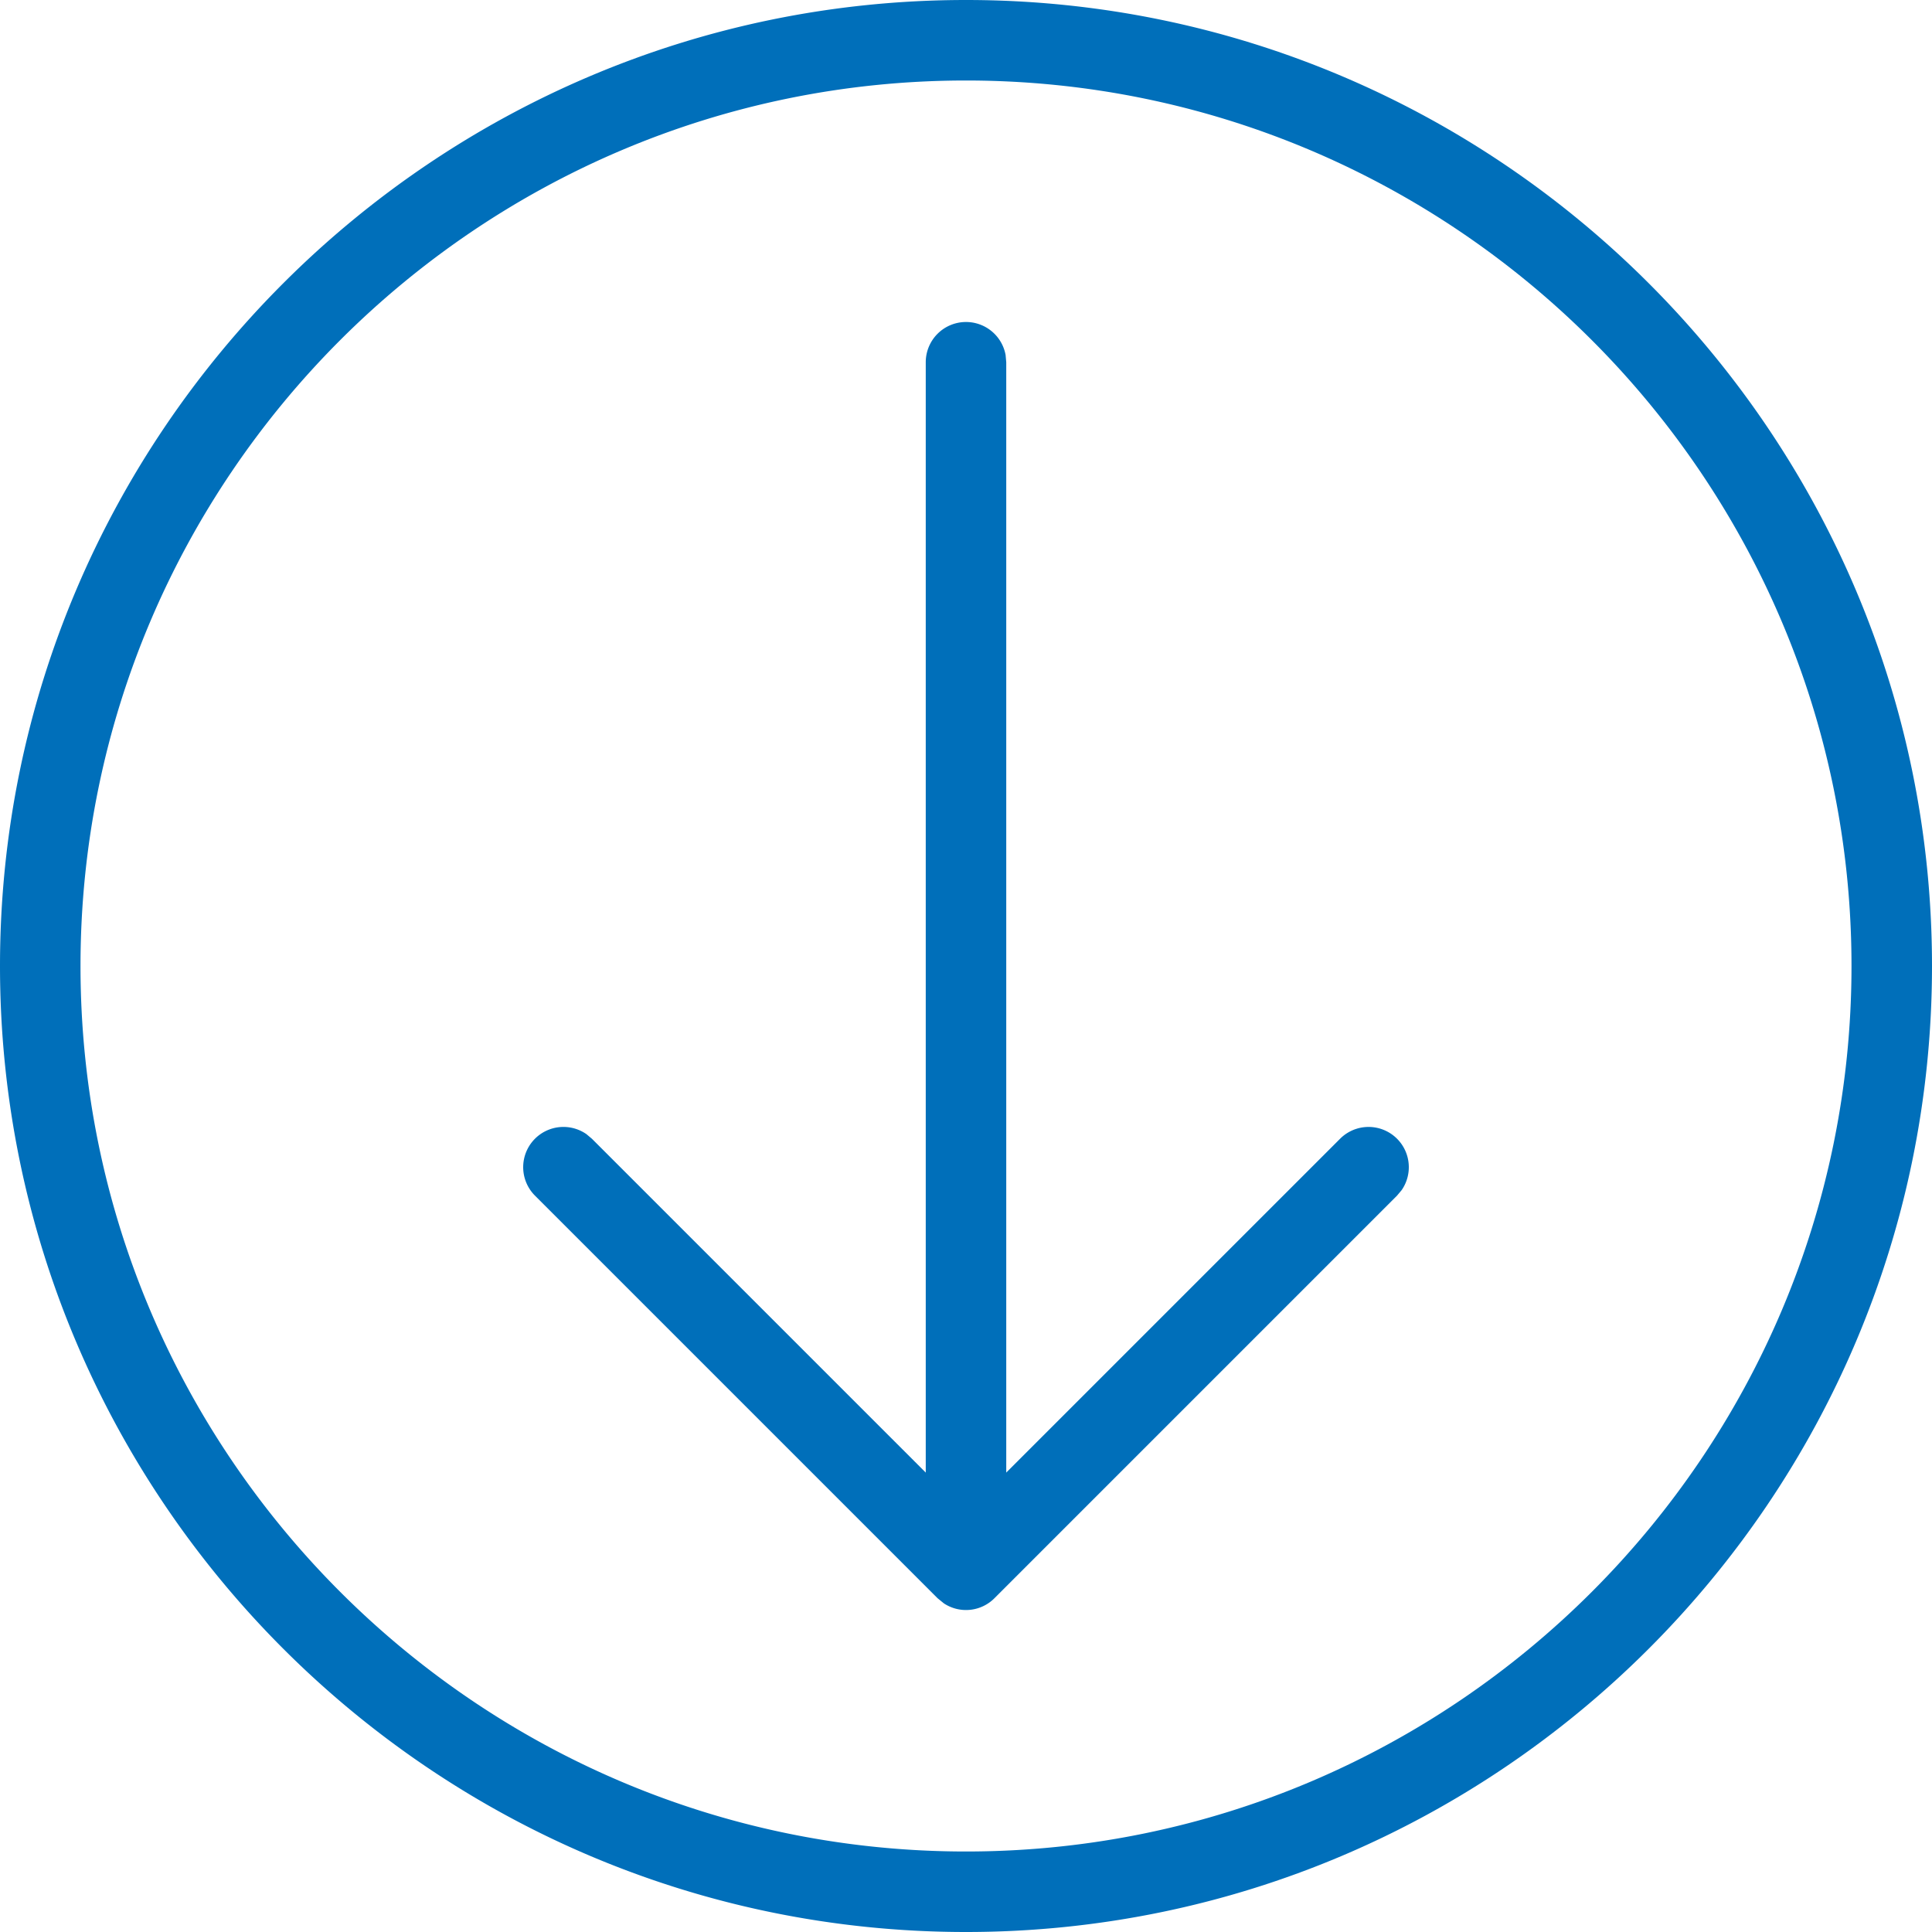 <svg width="48" height="48" viewBox="0 0 48 48" xmlns="http://www.w3.org/2000/svg">
    <path d="M24 0c13.234 0 24 10.767 24 24S37.234 48 24 48 0 37.233 0 24 10.766 0 24 0zm0 2C11.87 2 2 11.87 2 24s9.87 22 22 22 22-9.87 22-22S36.13 2 24 2zm0 6a1 1 0 0 1 .984.82L25 9v27.586l8.293-8.293a1 1 0 0 1 1.53 1.276l-.116.138-10 10a.997.997 0 0 1-1.257.128l-.157-.128-10-10a1 1 0 0 1 1.276-1.53l.138.116L23 36.586V9a1 1 0 0 1 1-1z" fill="#006FBA" fill-rule="evenodd"/>
</svg>
